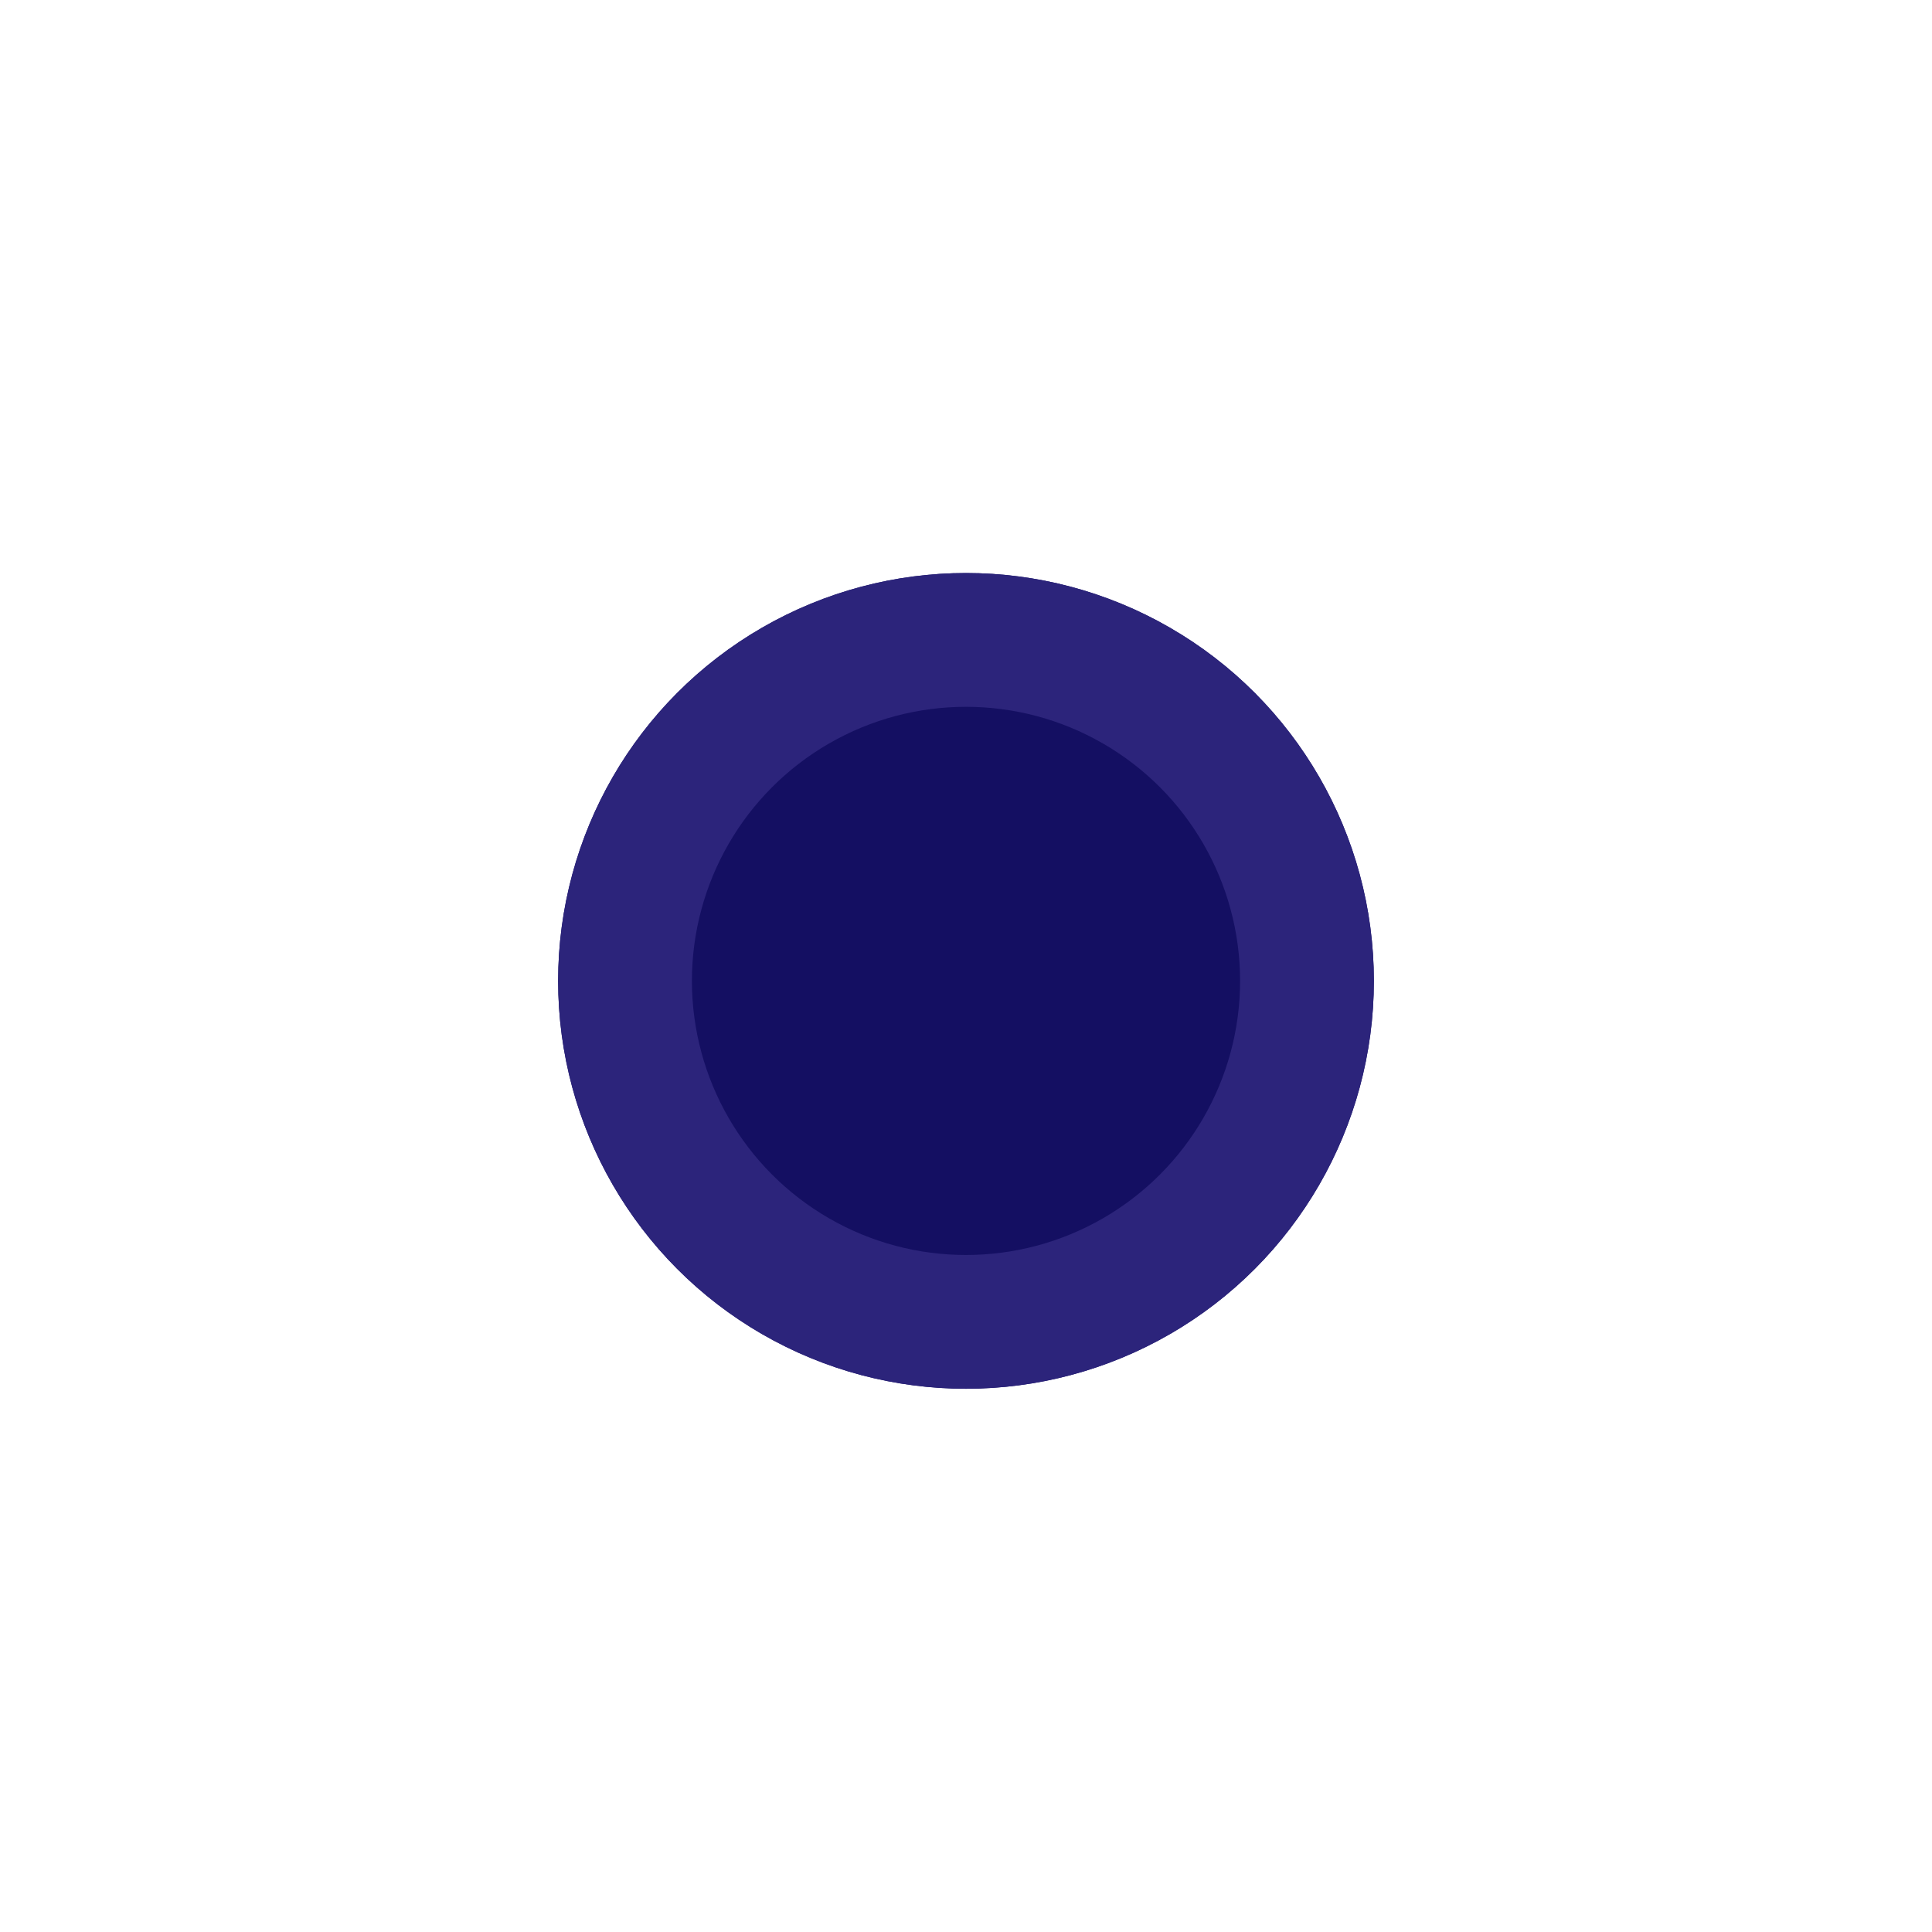 <?xml version="1.0" encoding="UTF-8"?> <svg xmlns="http://www.w3.org/2000/svg" width="45" height="45" viewBox="0 0 45 45" fill="none"> <g filter="url(#filter0_d_13_1823)"> <circle cx="22.5" cy="13.5" r="9.5" fill="#140F62"></circle> <circle cx="22.5" cy="13.5" r="7.942" stroke="#2C247B" stroke-width="3.116"></circle> </g> <defs> <filter id="filter0_d_13_1823" x="0.537" y="0.884" width="43.926" height="43.926" filterUnits="userSpaceOnUse" color-interpolation-filters="sRGB"> <feFlood flood-opacity="0" result="BackgroundImageFix"></feFlood> <feColorMatrix in="SourceAlpha" type="matrix" values="0 0 0 0 0 0 0 0 0 0 0 0 0 0 0 0 0 0 127 0" result="hardAlpha"></feColorMatrix> <feOffset dy="9.347"></feOffset> <feGaussianBlur stdDeviation="6.232"></feGaussianBlur> <feComposite in2="hardAlpha" operator="out"></feComposite> <feColorMatrix type="matrix" values="0 0 0 0 0.372 0 0 0 0 0.452 0 0 0 0 0.467 0 0 0 0.11 0"></feColorMatrix> <feBlend mode="normal" in2="BackgroundImageFix" result="effect1_dropShadow_13_1823"></feBlend> <feBlend mode="normal" in="SourceGraphic" in2="effect1_dropShadow_13_1823" result="shape"></feBlend> </filter> </defs> </svg> 